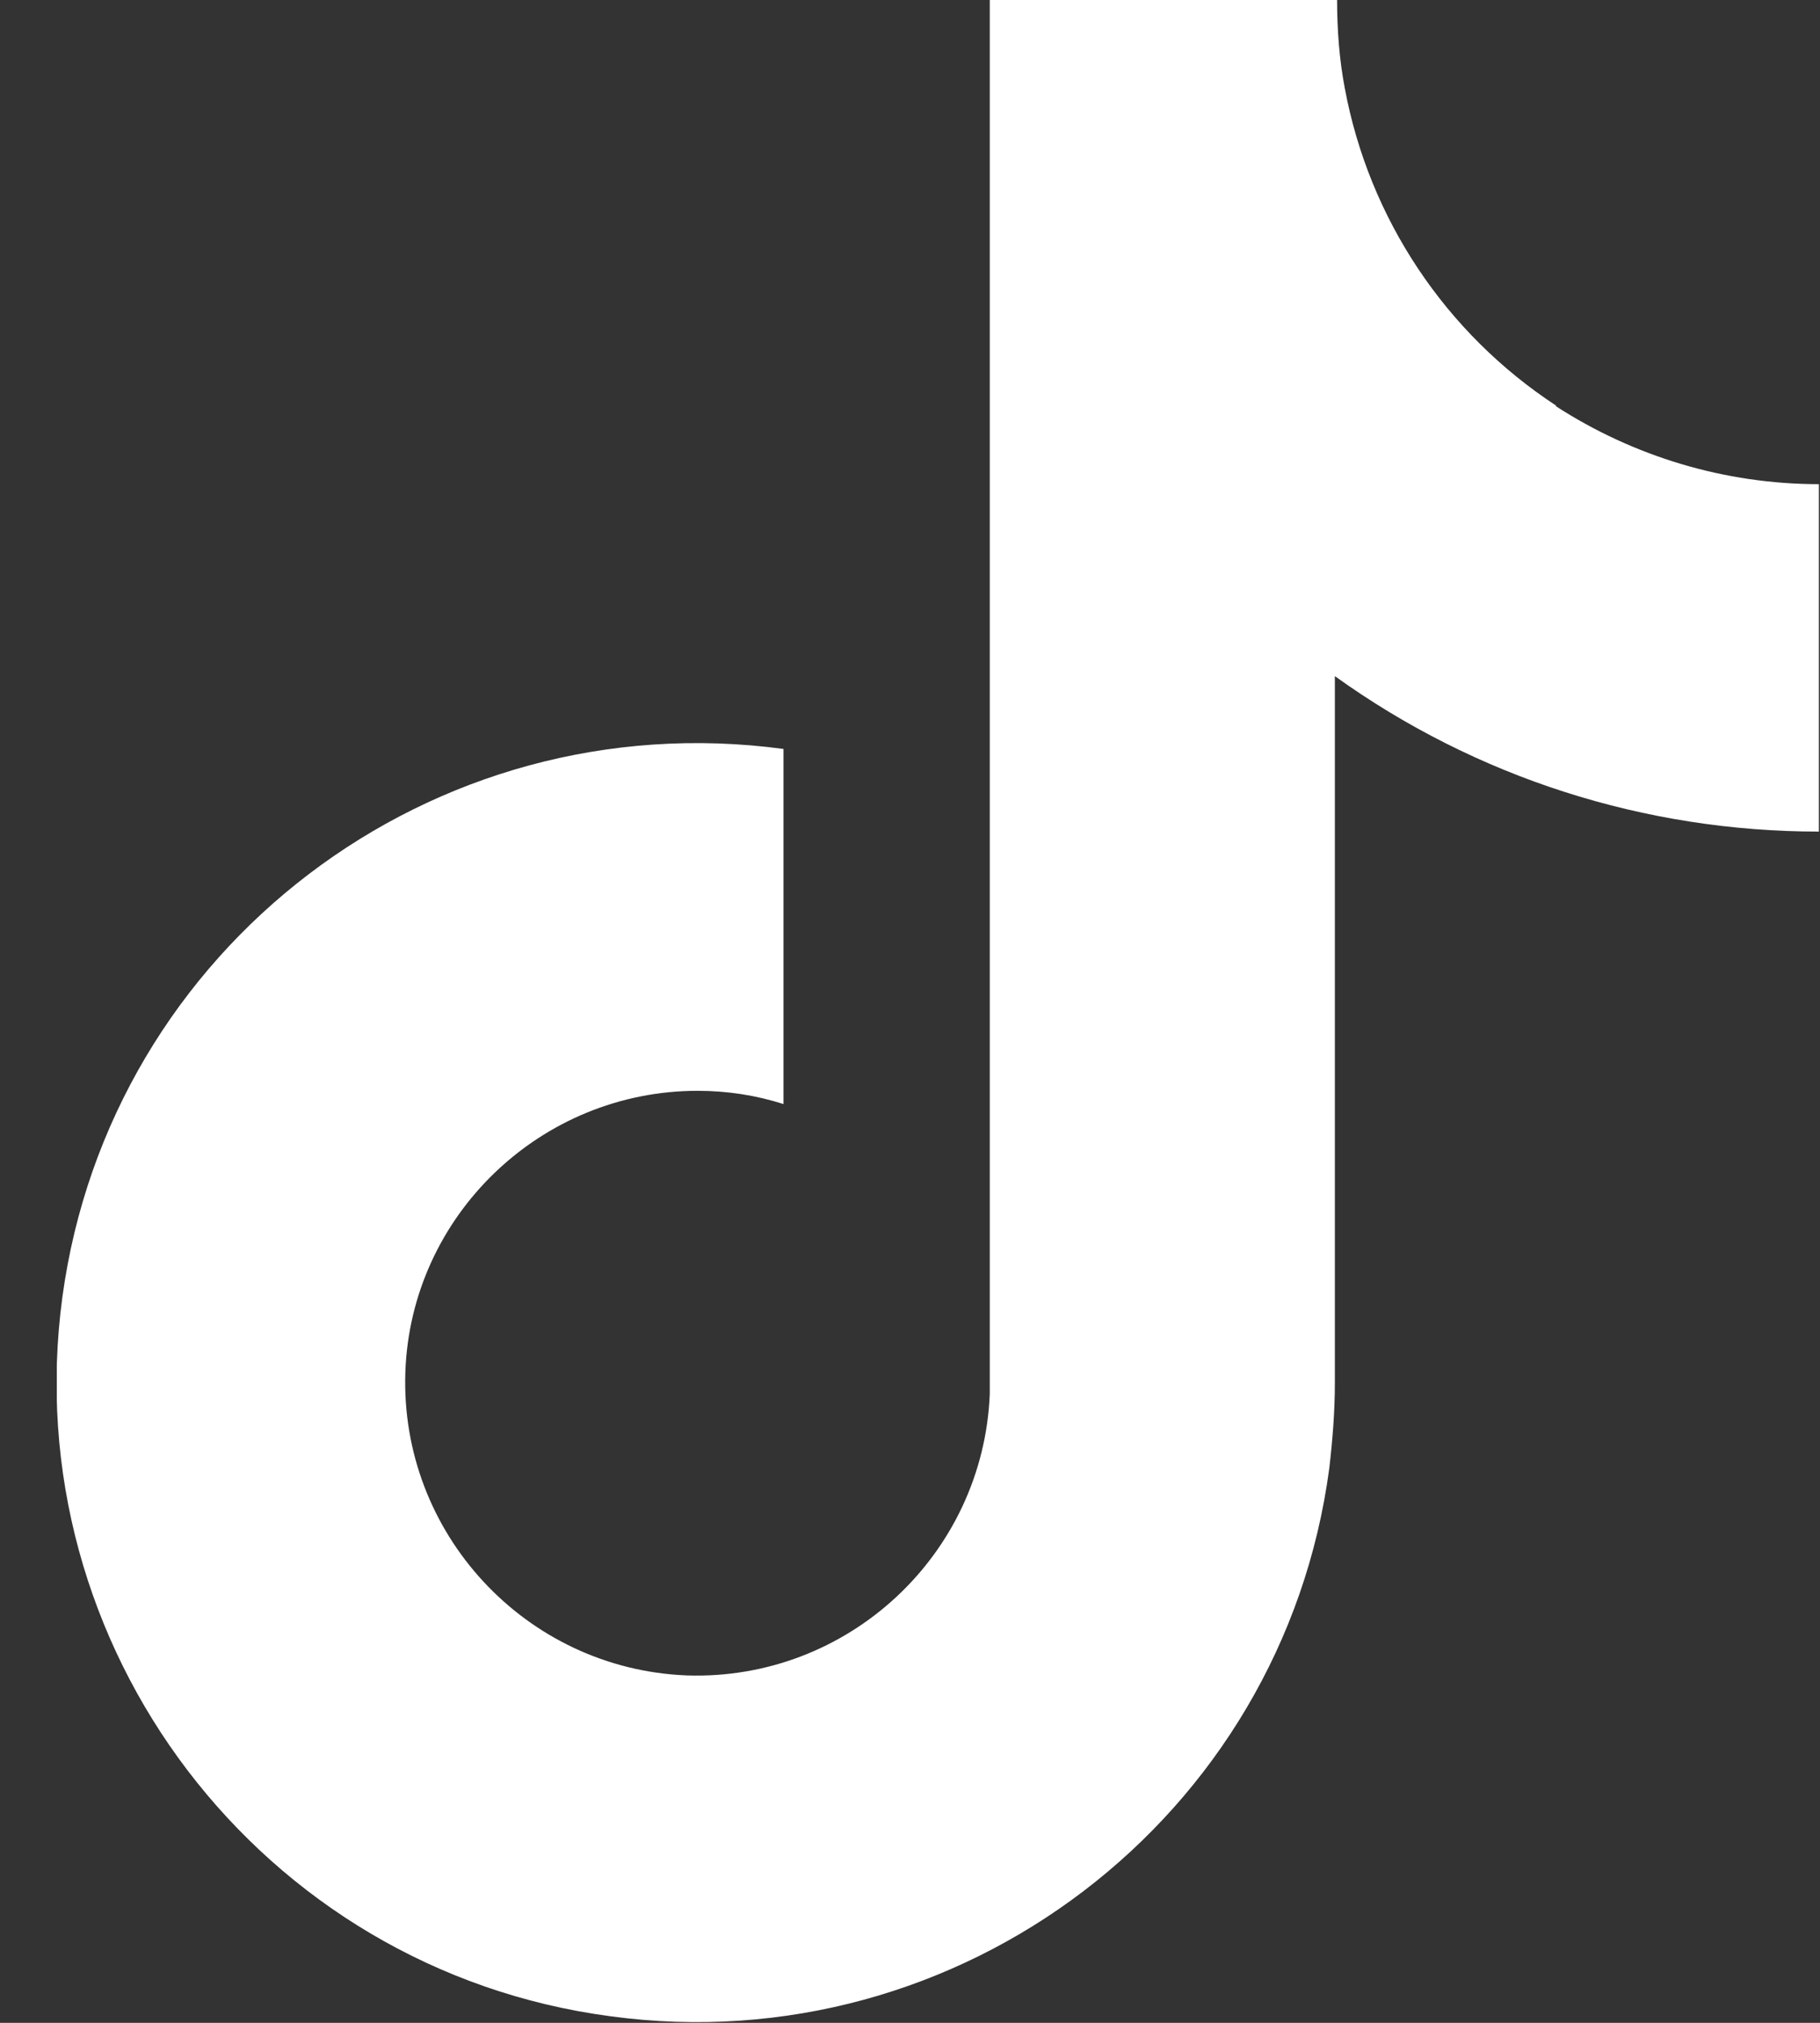 <svg width="18" height="20" viewBox="0 0 18 20" fill="none" xmlns="http://www.w3.org/2000/svg">
<rect x="0" y="0" width="18" height="20" fill="#333333" stroke="none"/>
<g clip-path="url(#clip0_12542_332293)">
<path d="M15.394 4.013C14.293 3.293 13.54 2.159 13.3 0.872C13.246 0.589 13.224 0.294 13.224 0H9.789V13.784C9.723 15.376 8.382 16.619 6.79 16.565C5.198 16.5 3.954 15.158 4.009 13.566C4.063 12.017 5.35 10.785 6.899 10.785C7.193 10.785 7.477 10.829 7.749 10.916V7.405C4.271 6.936 1.086 9.367 0.617 12.824C0.149 16.281 2.58 19.477 6.037 19.935C9.494 20.404 12.689 17.972 13.147 14.515C13.18 14.231 13.202 13.948 13.202 13.675V6.685C14.598 7.688 16.266 8.222 17.989 8.222V4.787C17.062 4.787 16.157 4.515 15.383 4.013H15.394Z" fill="white"/>
</g>
<defs>
<clipPath id="clip0_12542_332293">
<rect width="17.437" height="20" fill="white" transform="translate(0.562)"/>
</clipPath>
</defs>
</svg>

